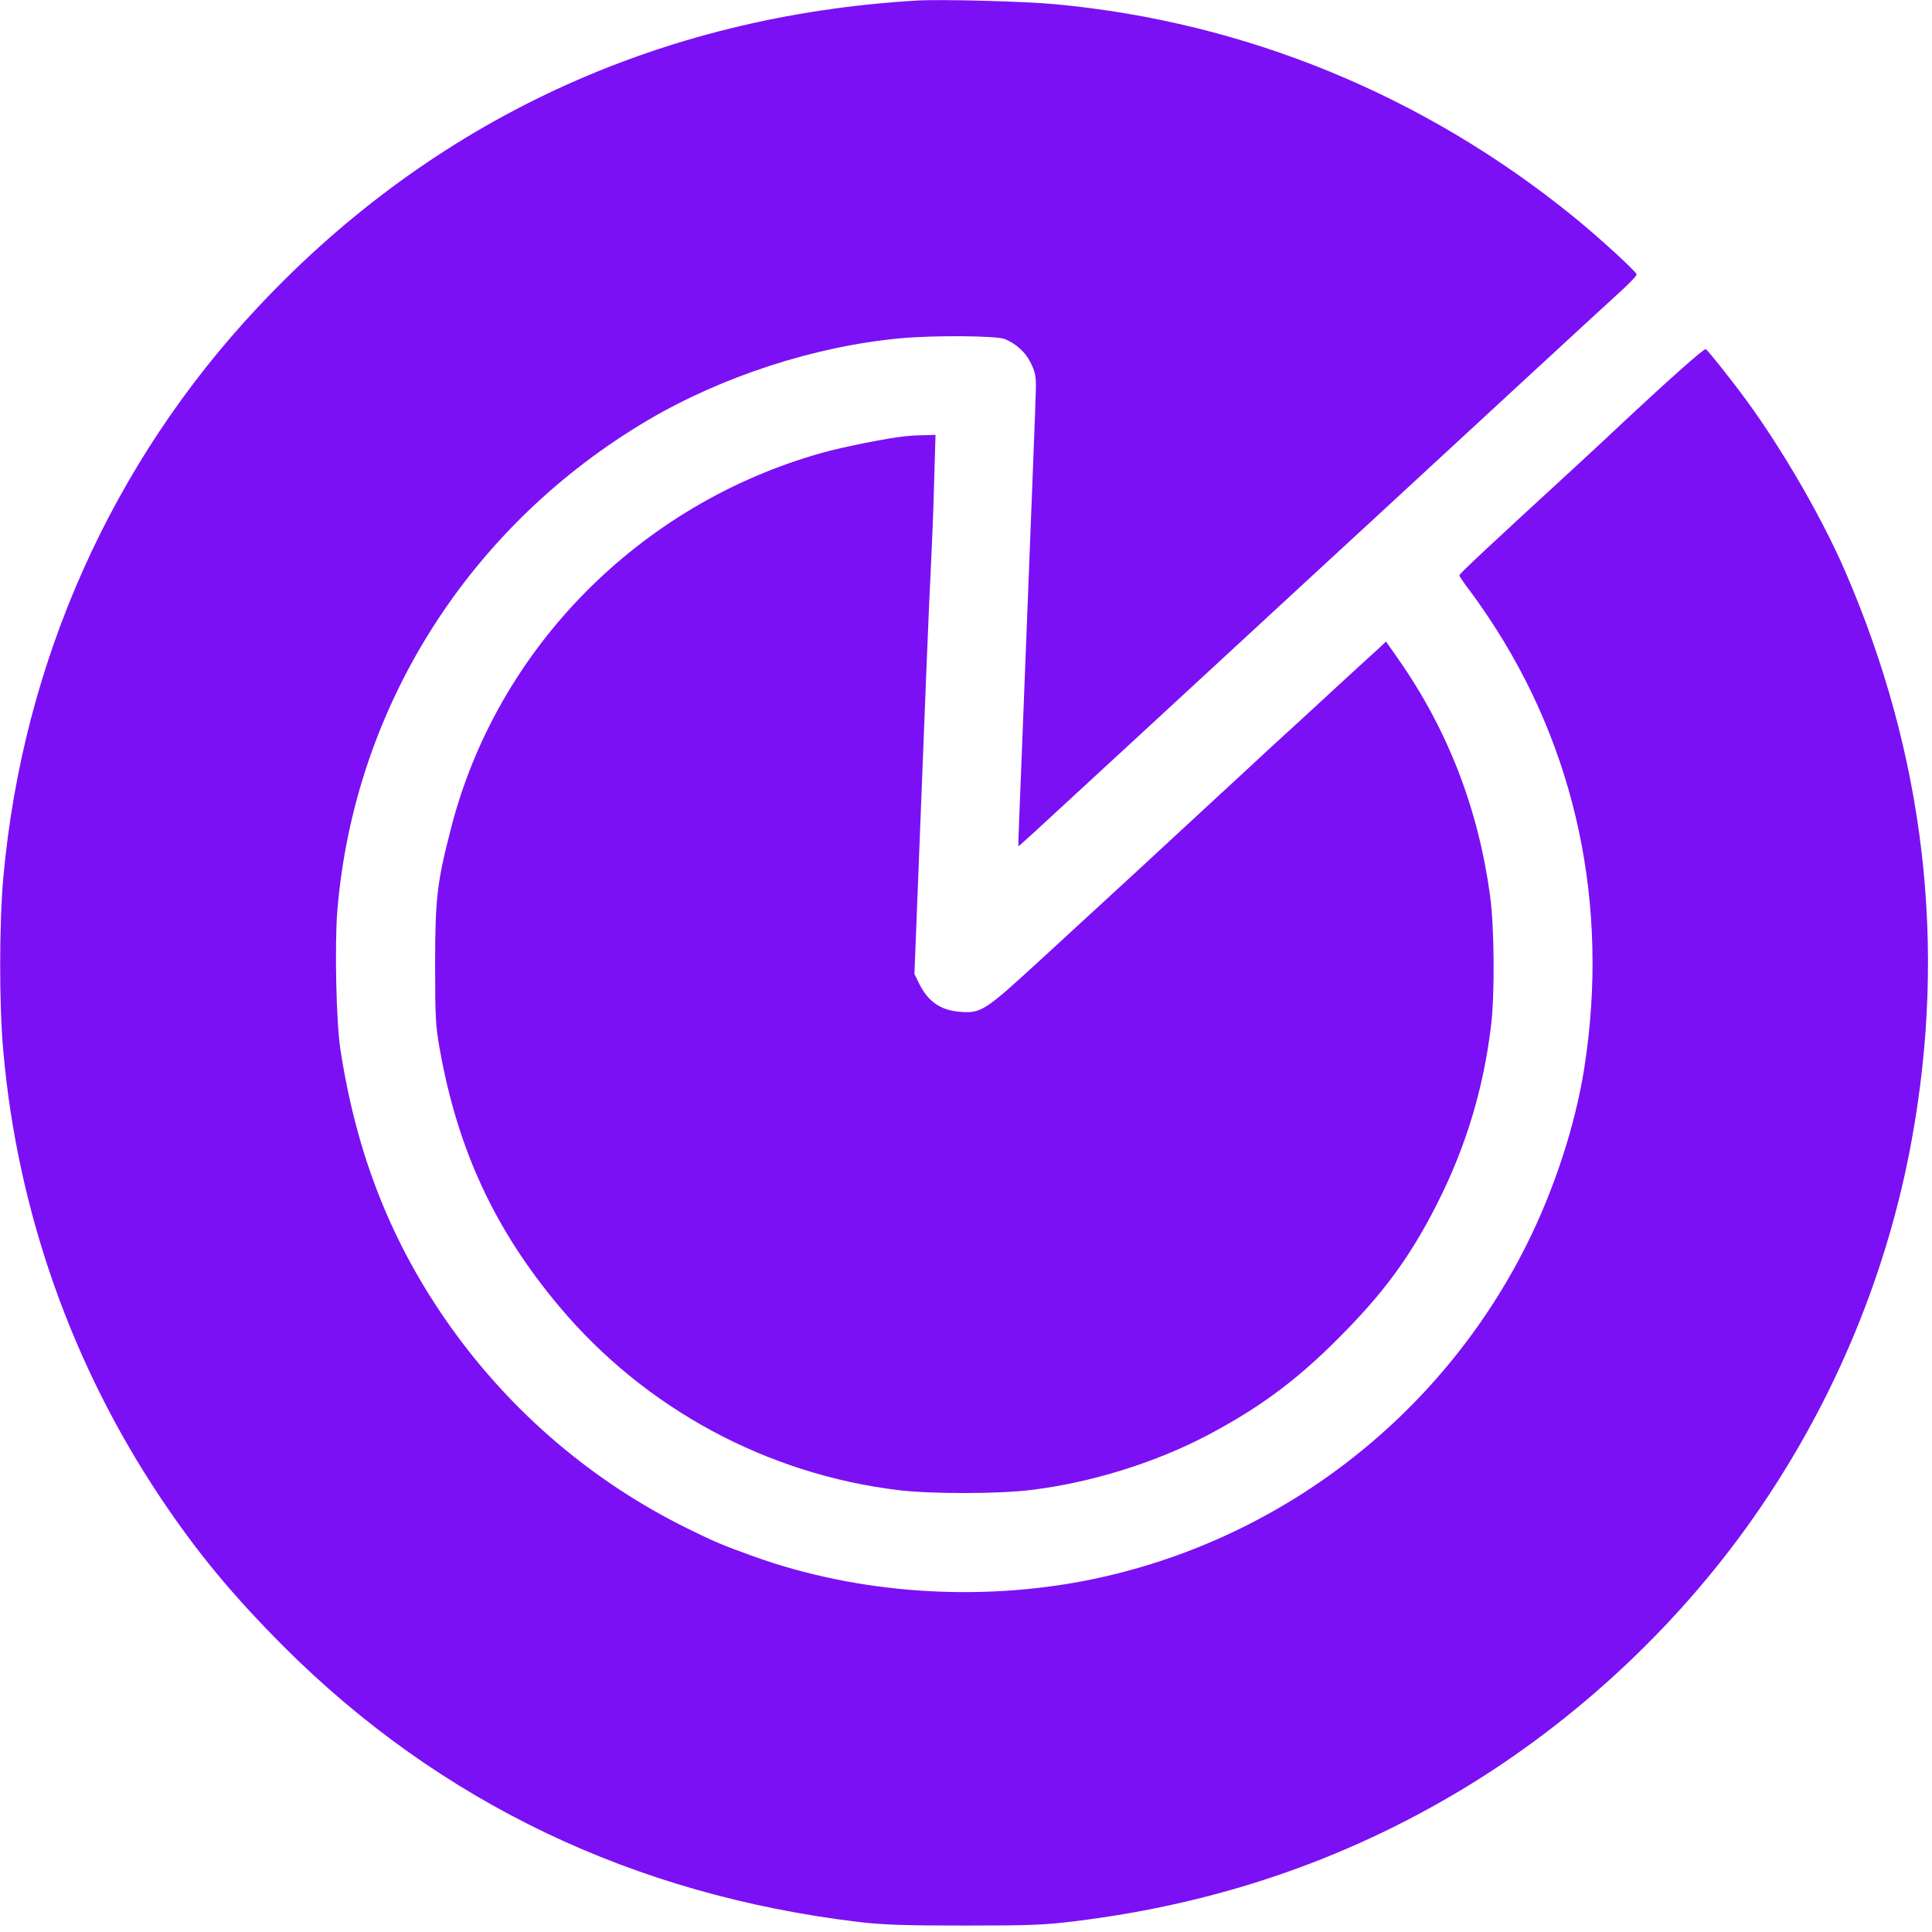 <?xml version="1.0" encoding="UTF-8"?>
<svg width="300px" height="300px" viewBox="0 0 300 300" version="1.1" xmlns="http://www.w3.org/2000/svg" xmlns:xlink="http://www.w3.org/1999/xlink">
    <title>Artboard</title>
    <g id="Artboard" stroke="none" stroke-width="1" fill="none" fill-rule="evenodd">
        <g id="bluedot-logo" fill="#7B10F4" fill-rule="nonzero">
            <g id="Group" transform="translate(150, 149.5) scale(-1, 1) rotate(-180) translate(-150, -149.5) ">
                <path d="M142.421,298.918 C102.254,296.562 67.231,280.284 40.106,251.368 C17.389,227.195 3.551,196.229 0.52,162.785 C-0.122,155.655 -0.153,142.896 0.52,135.705 C2.725,110.89 11.144,87.053 24.951,66.399 C30.707,57.801 36.156,51.253 44.116,43.267 C68.302,19.124 98.366,4.743 133.39,0.551 C137.063,0.122 140.309,0 149.769,0 C160.117,0 162.229,0.092 167.158,0.704 C188.864,3.396 208.519,10.067 226.735,20.96 C244.981,31.884 261.33,47.275 273.27,64.777 C285.087,82.066 293.139,101.618 296.843,121.936 C302.354,152.075 298.864,181.756 286.526,210.274 C282.944,218.536 276.882,229.031 271.188,236.834 C269.045,239.771 265.249,244.545 264.881,244.789 C264.606,244.942 258.85,239.802 250.951,232.397 C249.941,231.448 247.186,228.878 244.828,226.706 C230.898,213.915 226.612,209.907 226.612,209.662 C226.612,209.509 227.225,208.622 227.929,207.673 C228.664,206.725 230.103,204.705 231.113,203.175 C244.736,182.827 249.941,158.471 246.022,133.257 C244.645,124.384 241.369,114.347 237.052,105.718 C223.612,78.883 198.538,59.667 169.27,53.701 C152.004,50.212 133.175,51.498 116.98,57.342 C112.388,58.994 111.102,59.514 106.755,61.656 C92.151,68.847 79.538,79.557 70.017,92.898 C60.863,105.749 55.352,119.61 52.842,136.164 C52.199,140.417 51.954,152.29 52.382,157.583 C54.985,189.161 72.833,217.373 100.632,233.774 C112.173,240.567 126.562,245.248 139.819,246.472 C145.085,246.962 154.759,246.87 156.045,246.35 C157.882,245.554 159.229,244.33 160.086,242.586 C160.759,241.179 160.882,240.506 160.851,238.7 C160.821,236.711 160.3,223.829 158.678,182.368 C158.341,174.29 158.096,167.65 158.127,167.62 C158.218,167.558 159.076,168.354 176.251,184.204 C189.813,196.719 198.661,204.889 206.713,212.324 C209.988,215.353 215.162,220.096 218.193,222.911 C231.021,234.753 248.074,250.511 251.013,253.173 C252.758,254.734 254.166,256.172 254.135,256.386 C254.105,256.815 248.288,262.139 244.369,265.321 C221.132,284.201 193.426,295.583 163.943,298.337 C159.137,298.796 146.217,299.133 142.421,298.918 Z" id="Path"></path>
                <path d="M140.584,231.265 C137.89,230.989 130.634,229.551 127.573,228.664 C99.346,220.739 77.211,198.341 70.047,170.435 C67.874,162.051 67.567,159.511 67.567,149.322 C67.567,141.06 67.629,139.744 68.271,136.164 C71.057,120.467 76.844,108.013 86.885,96.08 C100.172,80.26 119.123,70.04 139.666,67.592 C144.687,67.011 154.881,67.011 159.963,67.623 C169.24,68.725 179.251,71.815 187.425,76.099 C195.446,80.322 201.233,84.575 207.784,91.153 C214.826,98.191 218.959,103.821 223.092,111.961 C227.623,120.865 230.378,130.014 231.541,139.836 C232.123,144.64 232.031,155.166 231.388,159.847 C229.551,173.372 224.867,185.55 217.214,196.535 L215.224,199.381 L213.815,198.065 C213.019,197.361 209.897,194.485 206.866,191.701 C203.865,188.916 199.457,184.877 197.069,182.705 C194.712,180.502 191.191,177.258 189.262,175.483 C183.506,170.129 170.097,157.767 161.678,150.056 C152.861,141.947 152.371,141.641 149.065,141.886 C146.003,142.131 144.074,143.508 142.697,146.323 L141.992,147.761 L142.36,157.124 C143.646,190.232 144.289,206.327 144.564,211.284 C144.717,214.405 144.962,220.219 145.054,224.227 L145.268,231.479 L143.462,231.418 C142.482,231.418 141.166,231.326 140.584,231.265 Z" id="Path"></path>
            </g>
        </g>
    </g>
</svg>